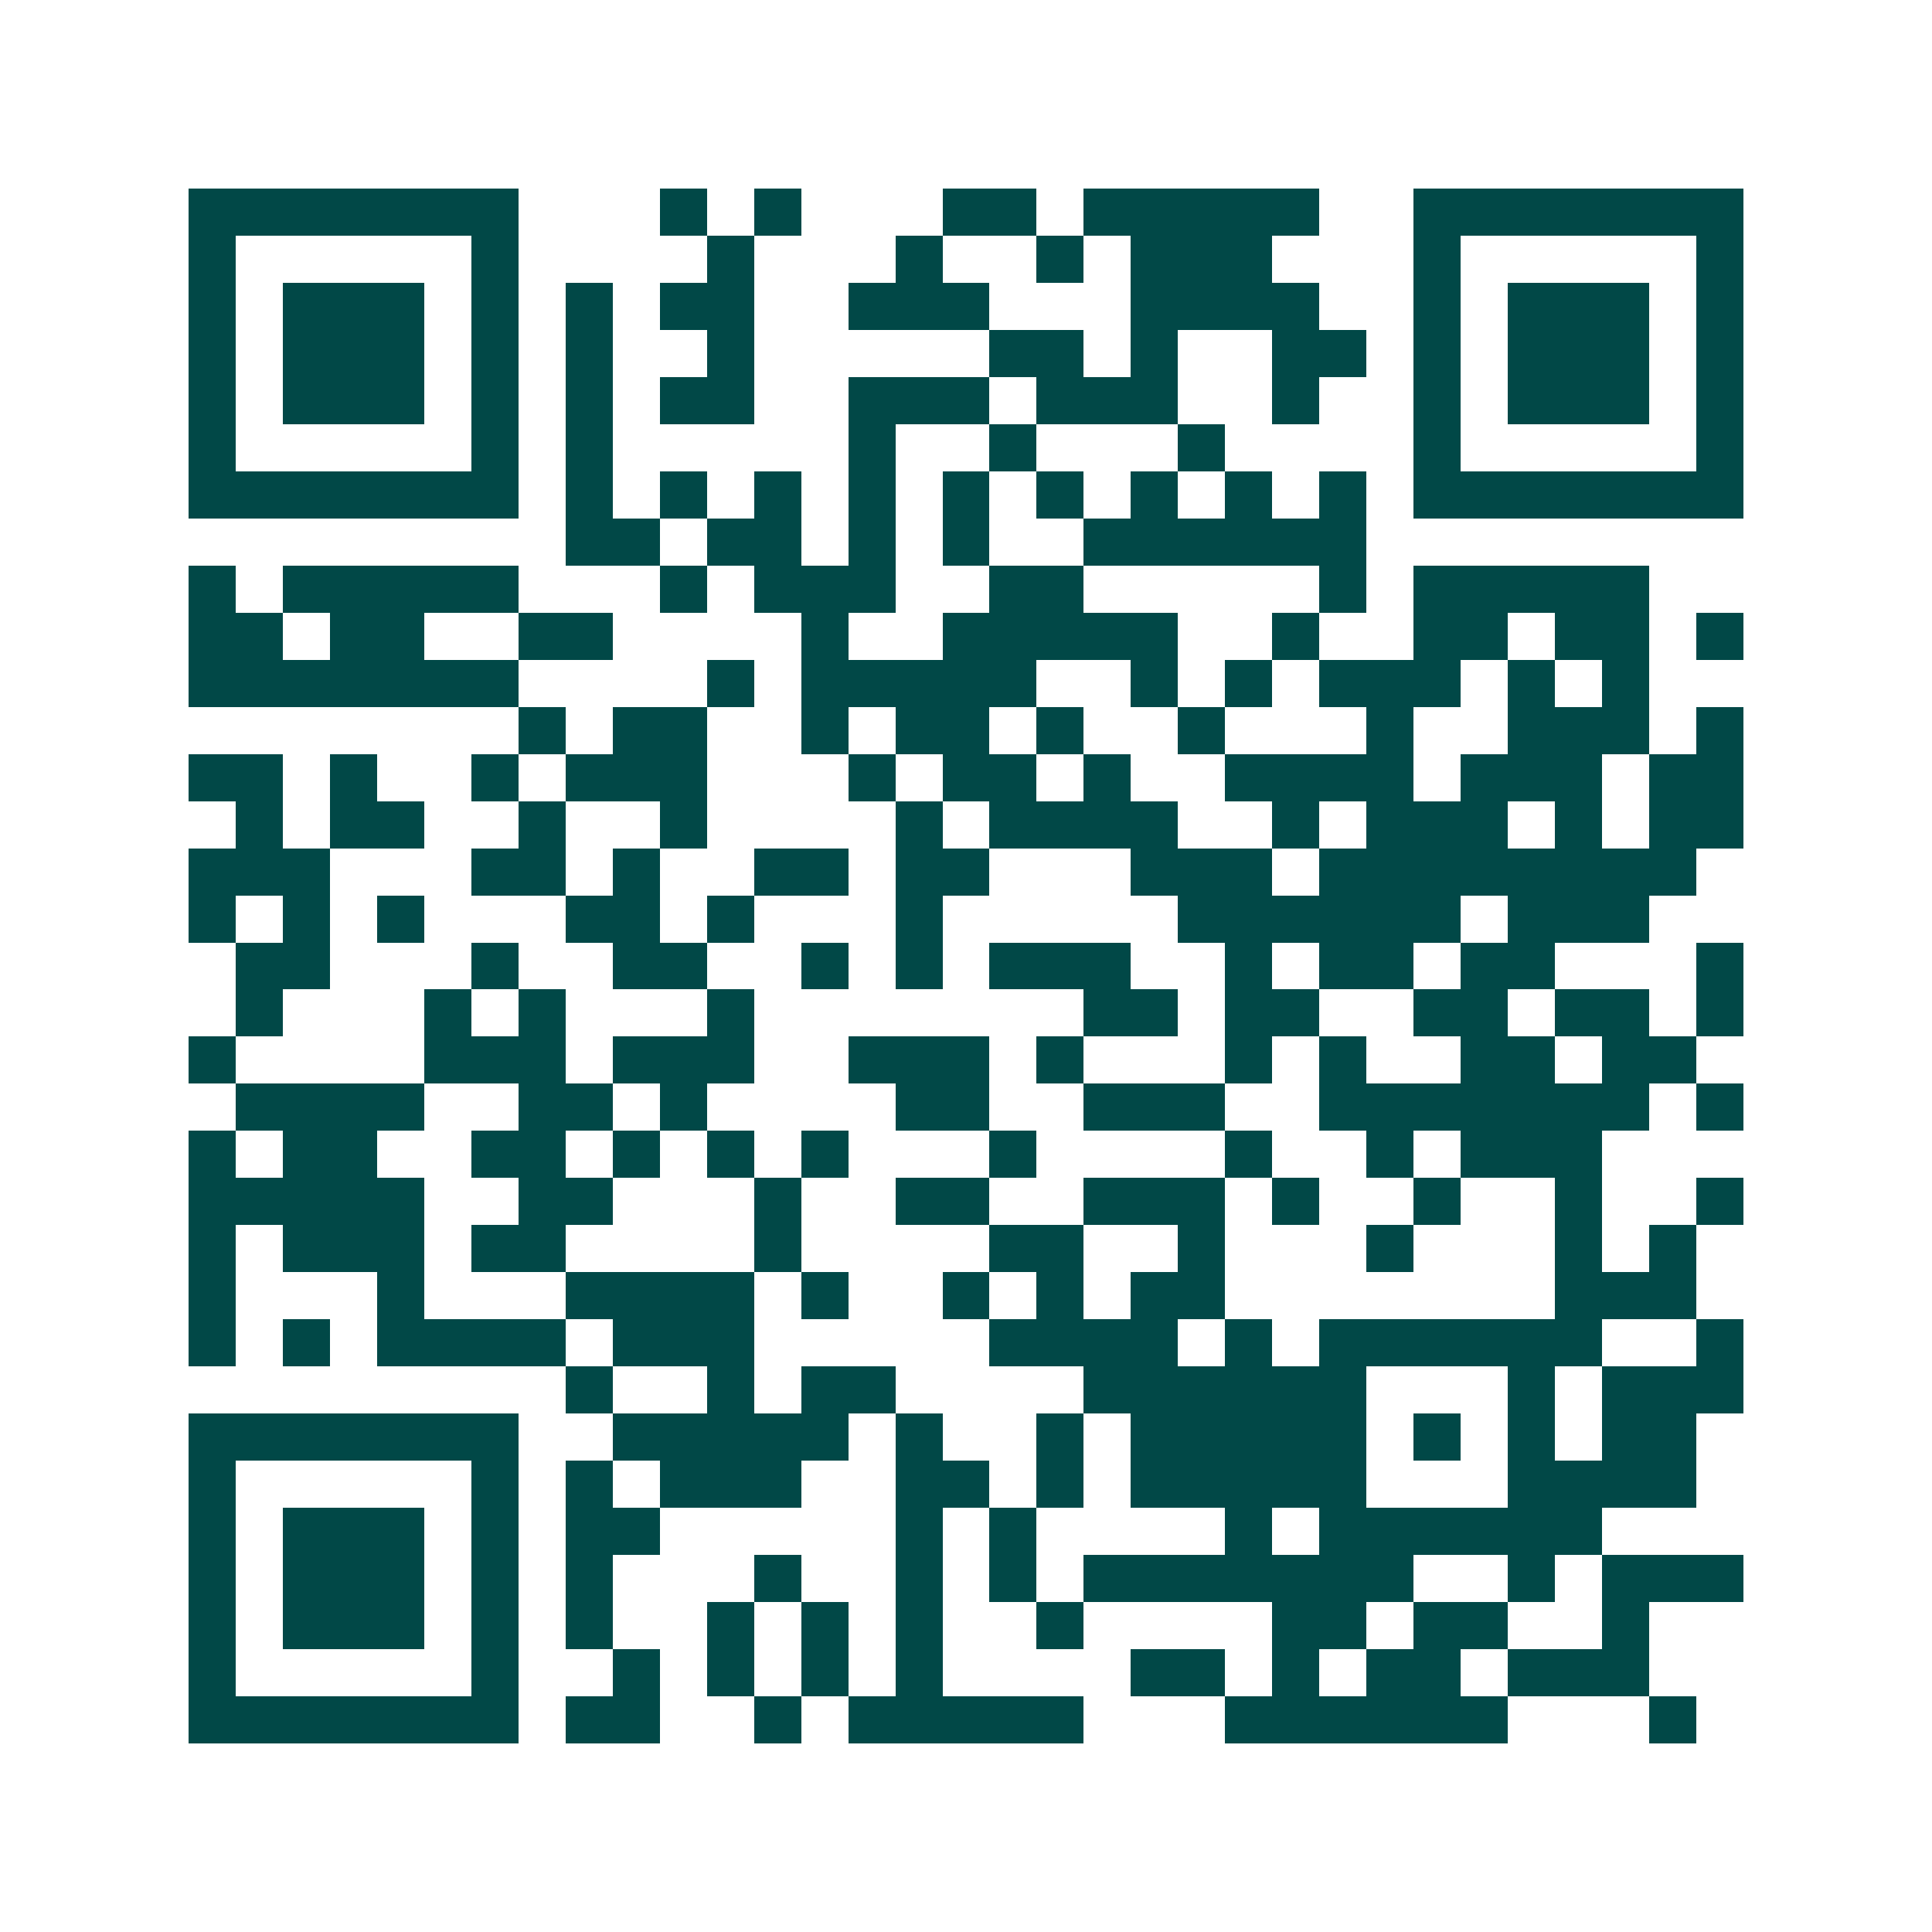 <svg xmlns="http://www.w3.org/2000/svg" width="200" height="200" viewBox="0 0 41 41" shape-rendering="crispEdges"><path fill="#ffffff" d="M0 0h41v41H0z"/><path stroke="#014847" d="M4 4.5h7m3 0h1m1 0h1m3 0h2m1 0h5m2 0h7M4 5.5h1m5 0h1m4 0h1m3 0h1m2 0h1m1 0h3m3 0h1m5 0h1M4 6.5h1m1 0h3m1 0h1m1 0h1m1 0h2m2 0h3m3 0h4m2 0h1m1 0h3m1 0h1M4 7.5h1m1 0h3m1 0h1m1 0h1m2 0h1m5 0h2m1 0h1m2 0h2m1 0h1m1 0h3m1 0h1M4 8.5h1m1 0h3m1 0h1m1 0h1m1 0h2m2 0h3m1 0h3m2 0h1m2 0h1m1 0h3m1 0h1M4 9.5h1m5 0h1m1 0h1m5 0h1m2 0h1m3 0h1m4 0h1m5 0h1M4 10.5h7m1 0h1m1 0h1m1 0h1m1 0h1m1 0h1m1 0h1m1 0h1m1 0h1m1 0h1m1 0h7M12 11.5h2m1 0h2m1 0h1m1 0h1m2 0h6M4 12.5h1m1 0h5m3 0h1m1 0h3m2 0h2m5 0h1m1 0h5M4 13.5h2m1 0h2m2 0h2m4 0h1m2 0h5m2 0h1m2 0h2m1 0h2m1 0h1M4 14.5h7m4 0h1m1 0h5m2 0h1m1 0h1m1 0h3m1 0h1m1 0h1M11 15.5h1m1 0h2m2 0h1m1 0h2m1 0h1m2 0h1m3 0h1m2 0h3m1 0h1M4 16.5h2m1 0h1m2 0h1m1 0h3m3 0h1m1 0h2m1 0h1m2 0h4m1 0h3m1 0h2M5 17.5h1m1 0h2m2 0h1m2 0h1m4 0h1m1 0h4m2 0h1m1 0h3m1 0h1m1 0h2M4 18.5h3m3 0h2m1 0h1m2 0h2m1 0h2m3 0h3m1 0h8M4 19.5h1m1 0h1m1 0h1m3 0h2m1 0h1m3 0h1m5 0h6m1 0h3M5 20.5h2m3 0h1m2 0h2m2 0h1m1 0h1m1 0h3m2 0h1m1 0h2m1 0h2m3 0h1M5 21.5h1m3 0h1m1 0h1m3 0h1m7 0h2m1 0h2m2 0h2m1 0h2m1 0h1M4 22.5h1m4 0h3m1 0h3m2 0h3m1 0h1m3 0h1m1 0h1m2 0h2m1 0h2M5 23.5h4m2 0h2m1 0h1m4 0h2m2 0h3m2 0h7m1 0h1M4 24.5h1m1 0h2m2 0h2m1 0h1m1 0h1m1 0h1m3 0h1m4 0h1m2 0h1m1 0h3M4 25.5h5m2 0h2m3 0h1m2 0h2m2 0h3m1 0h1m2 0h1m2 0h1m2 0h1M4 26.5h1m1 0h3m1 0h2m4 0h1m4 0h2m2 0h1m3 0h1m3 0h1m1 0h1M4 27.5h1m3 0h1m3 0h4m1 0h1m2 0h1m1 0h1m1 0h2m7 0h3M4 28.5h1m1 0h1m1 0h4m1 0h3m5 0h4m1 0h1m1 0h6m2 0h1M12 29.5h1m2 0h1m1 0h2m4 0h6m3 0h1m1 0h3M4 30.5h7m2 0h5m1 0h1m2 0h1m1 0h5m1 0h1m1 0h1m1 0h2M4 31.5h1m5 0h1m1 0h1m1 0h3m2 0h2m1 0h1m1 0h5m3 0h4M4 32.5h1m1 0h3m1 0h1m1 0h2m5 0h1m1 0h1m4 0h1m1 0h6M4 33.5h1m1 0h3m1 0h1m1 0h1m3 0h1m2 0h1m1 0h1m1 0h7m2 0h1m1 0h3M4 34.5h1m1 0h3m1 0h1m1 0h1m2 0h1m1 0h1m1 0h1m2 0h1m4 0h2m1 0h2m2 0h1M4 35.5h1m5 0h1m2 0h1m1 0h1m1 0h1m1 0h1m4 0h2m1 0h1m1 0h2m1 0h3M4 36.5h7m1 0h2m2 0h1m1 0h5m3 0h6m3 0h1"/></svg>
